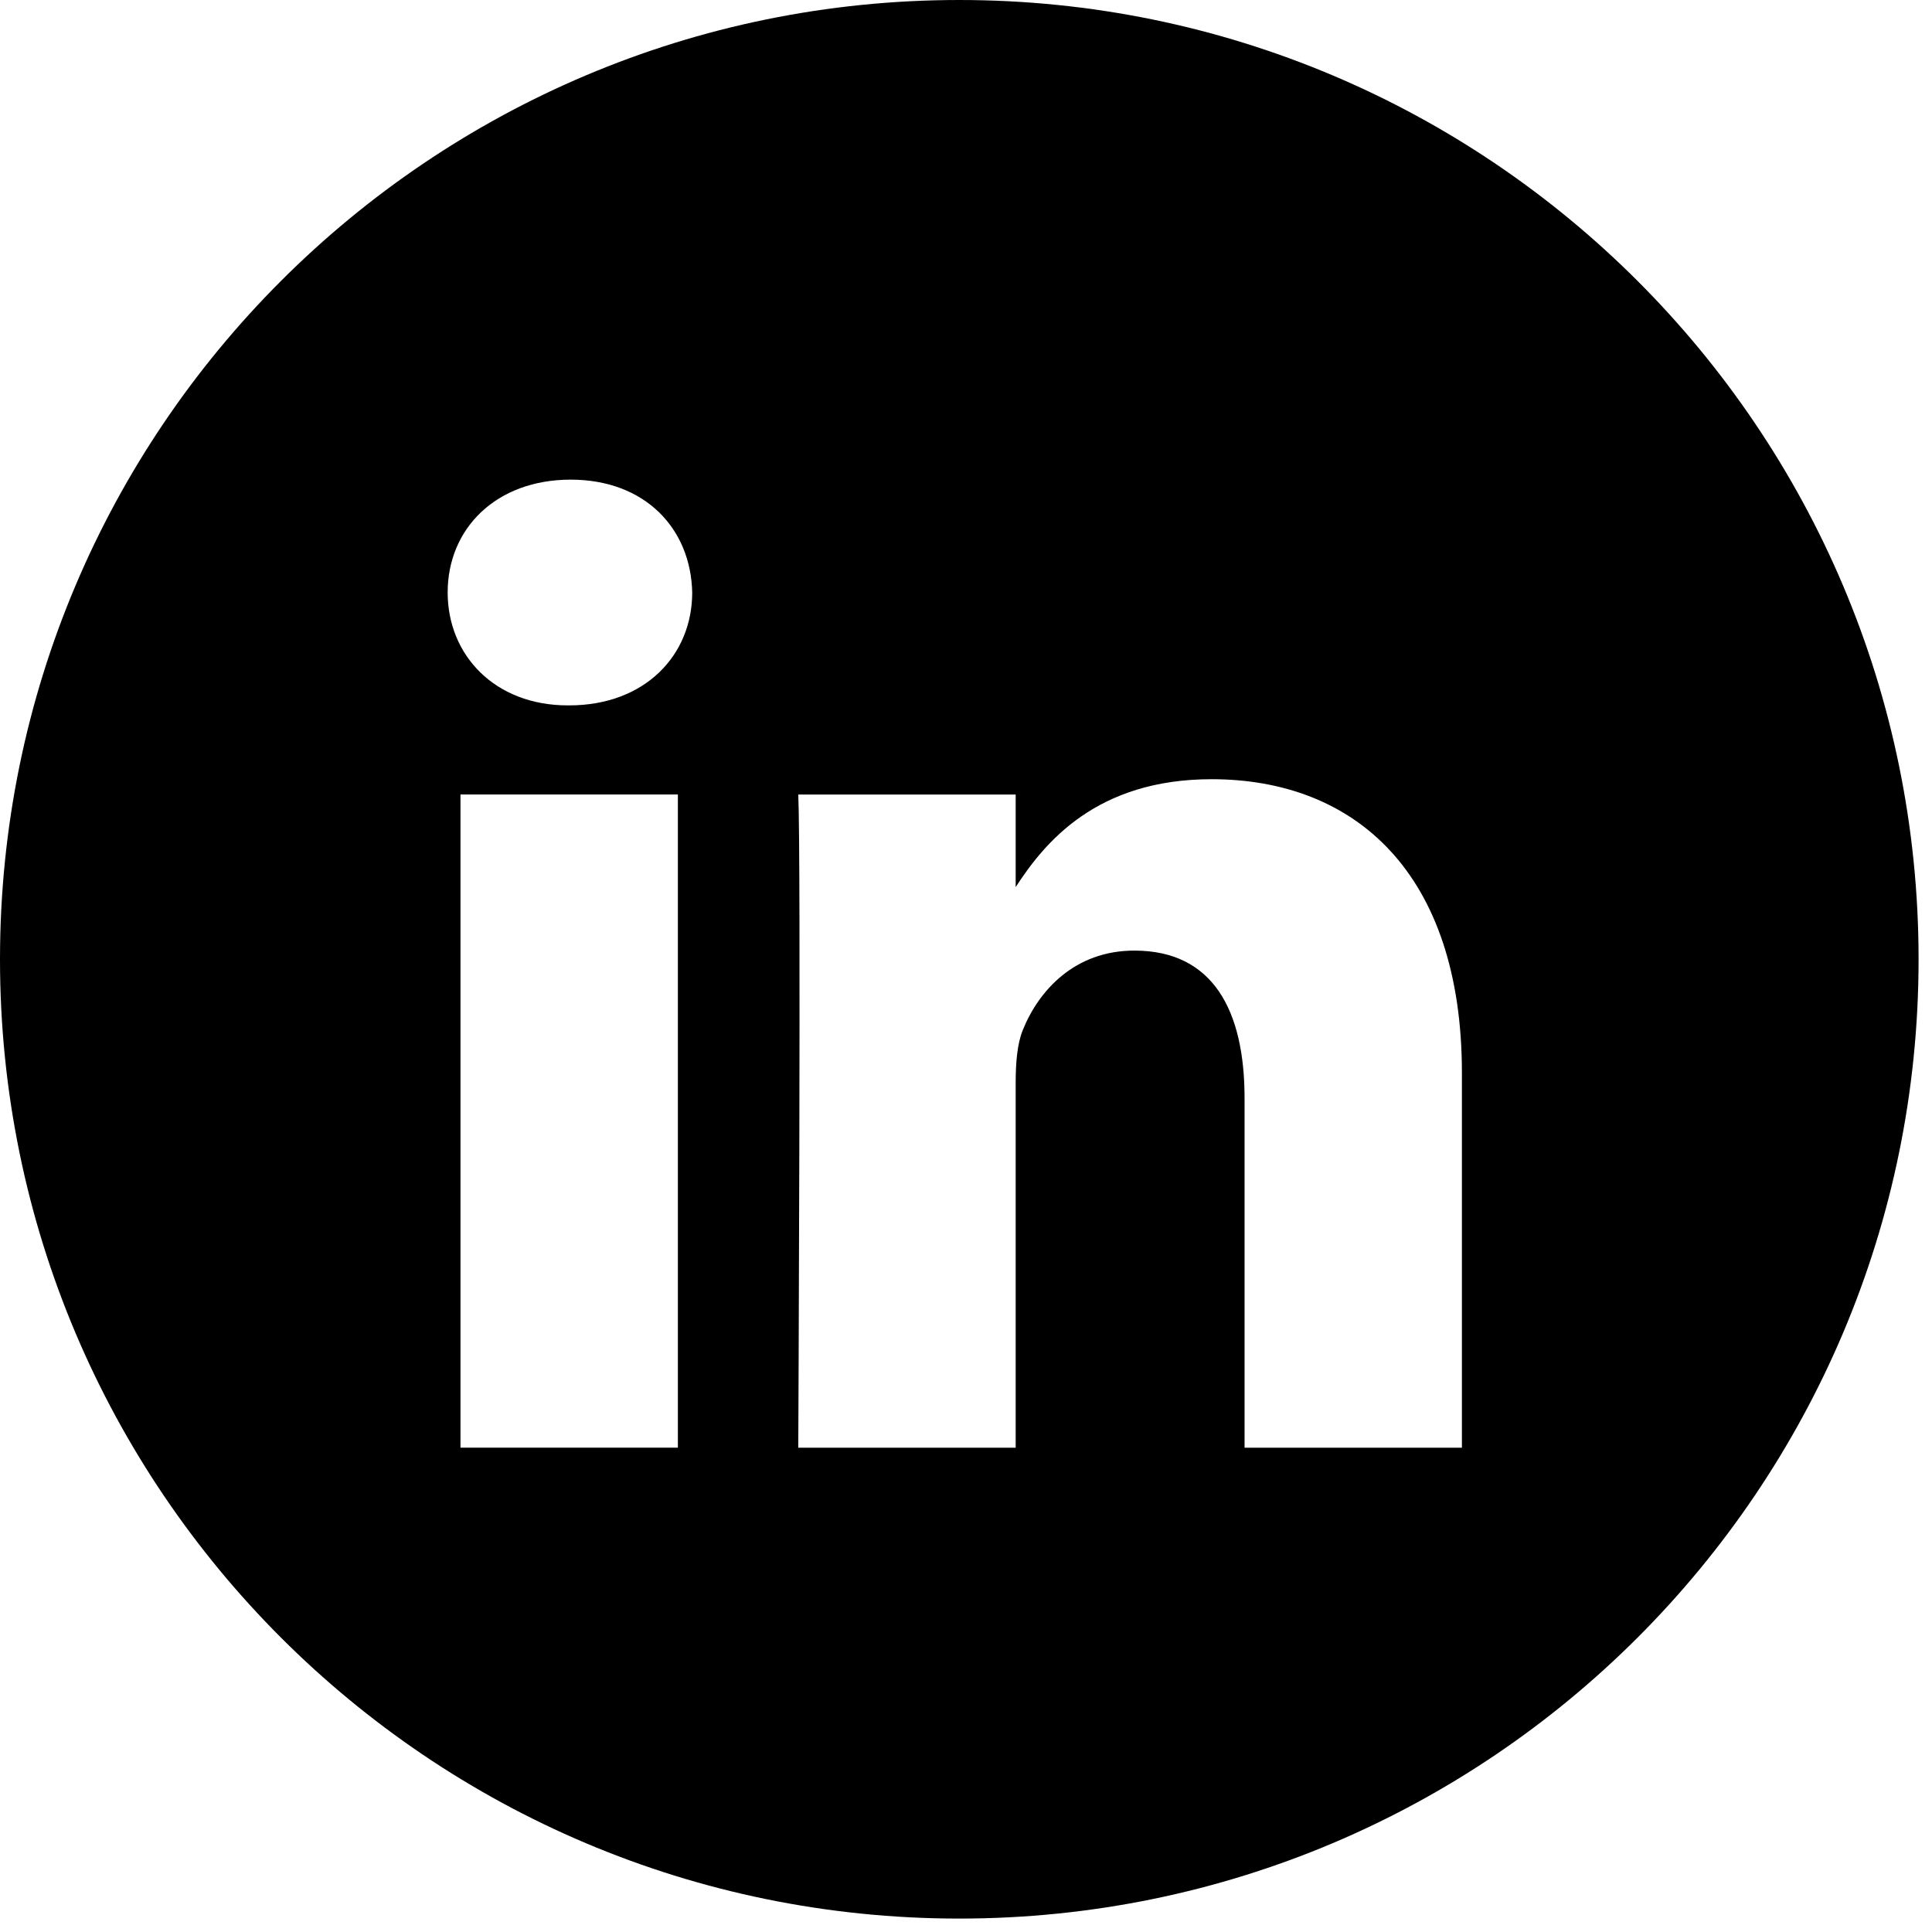 <svg width="38" height="38" viewBox="0 0 38 38" fill="none" xmlns="http://www.w3.org/2000/svg">
<path fill-rule="evenodd" clip-rule="evenodd" d="M18.868 0C8.447 0 0 8.447 0 18.868C0 29.288 8.447 37.736 18.868 37.736C29.288 37.736 37.736 29.288 37.736 18.868C37.736 8.447 29.288 0 18.868 0ZM9.057 15.627H13.333V28.474H9.057V15.627ZM13.615 11.653C13.587 10.393 12.686 9.434 11.224 9.434C9.761 9.434 8.805 10.393 8.805 11.653C8.805 12.887 9.733 13.874 11.168 13.874H11.195C12.686 13.874 13.615 12.887 13.615 11.653ZM23.831 15.326C26.645 15.326 28.754 17.162 28.754 21.108L28.754 28.475H24.479V21.601C24.479 19.875 23.86 18.697 22.312 18.697C21.131 18.697 20.427 19.491 20.118 20.258C20.005 20.533 19.977 20.916 19.977 21.3V28.475H15.701C15.701 28.475 15.757 16.833 15.701 15.628H19.977V17.448C20.545 16.573 21.561 15.326 23.831 15.326Z" fill="black"/>
</svg>
